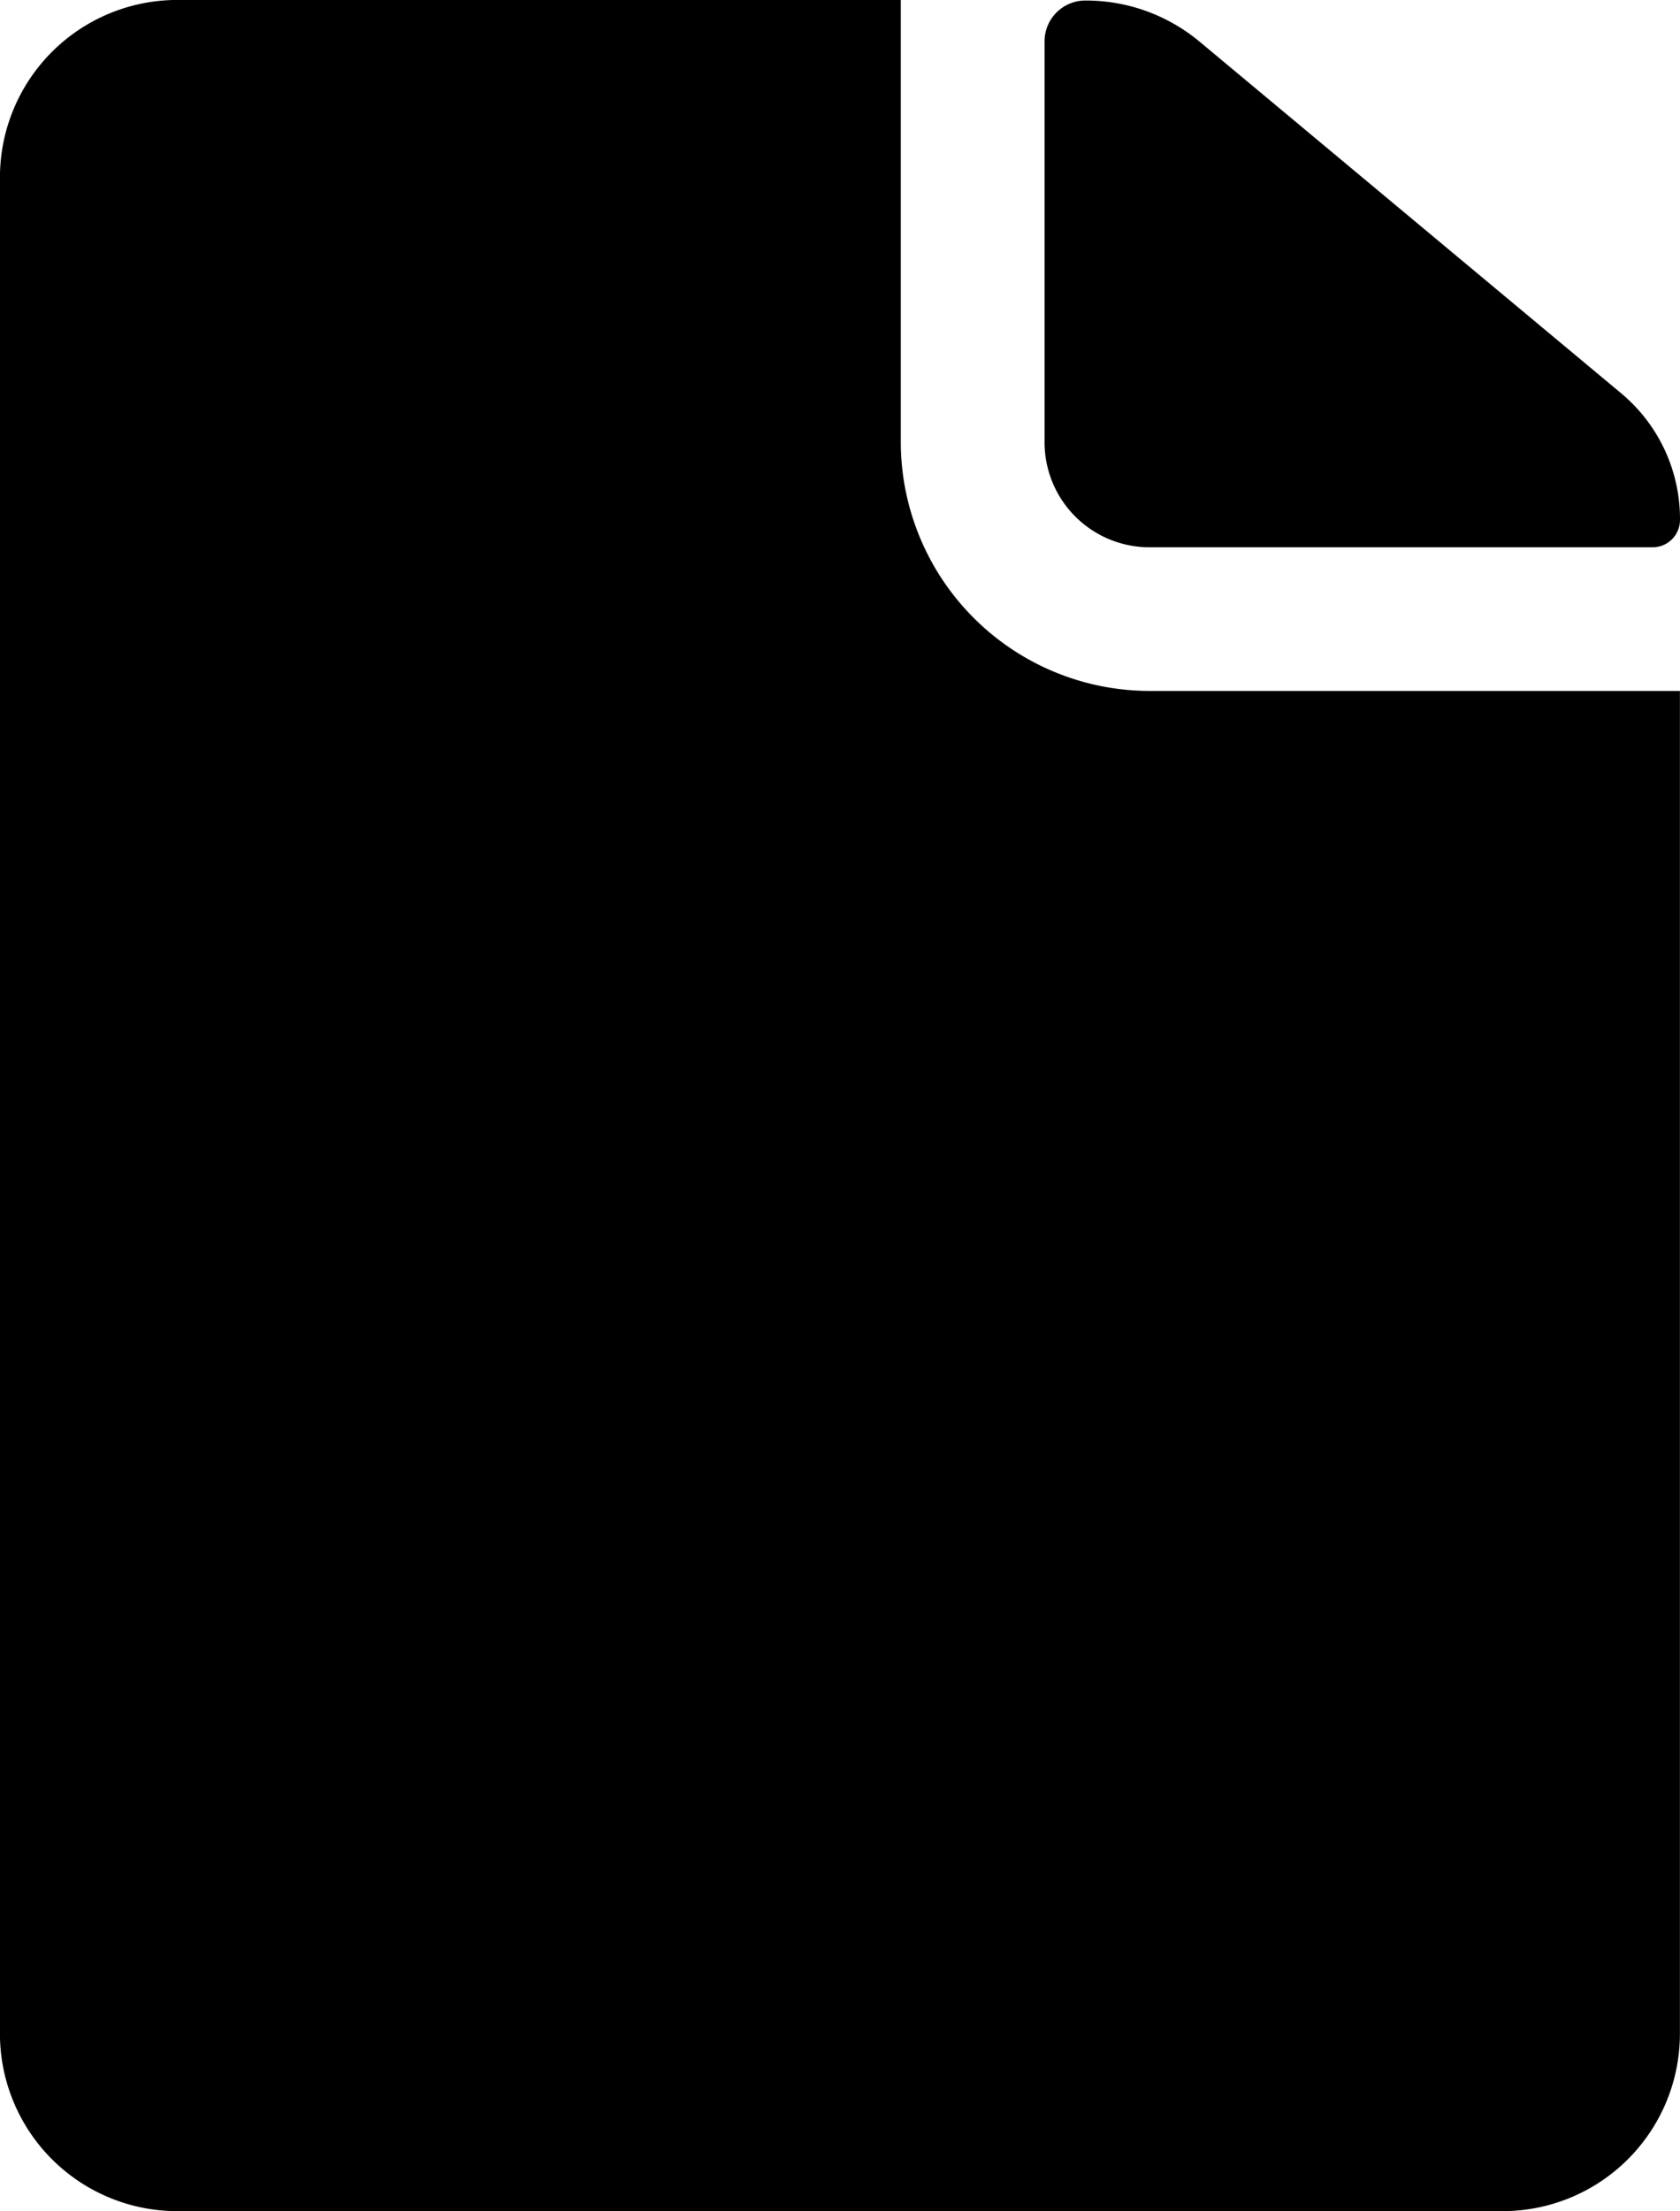 <svg xmlns="http://www.w3.org/2000/svg" width="38.658" height="50.866" viewBox="0 0 38.658 50.866">
  <g id="Icon_ionic-ios-document" data-name="Icon ionic-ios-document" transform="translate(-7.313 -3.938)">
    <path id="Path_11" data-name="Path 11" d="M23.018,16.521H34.59a.63.63,0,0,0,.636-.636h0a3.764,3.764,0,0,0-1.361-2.912l-9.7-8.088a4.084,4.084,0,0,0-2.62-.941h0a.939.939,0,0,0-.941.941v9.22A2.415,2.415,0,0,0,23.018,16.521Z" transform="translate(10.745 0.006)"/>
    <path id="Path_12" data-name="Path 12" d="M28.041,14.111V3.937H11.382A4.081,4.081,0,0,0,7.312,8.007V50.735A4.081,4.081,0,0,0,11.382,54.8H41.9a4.081,4.081,0,0,0,4.069-4.069v-30.9H33.763A5.731,5.731,0,0,1,28.041,14.111Z" transform="translate(0 0)"/>
  </g>
</svg>
